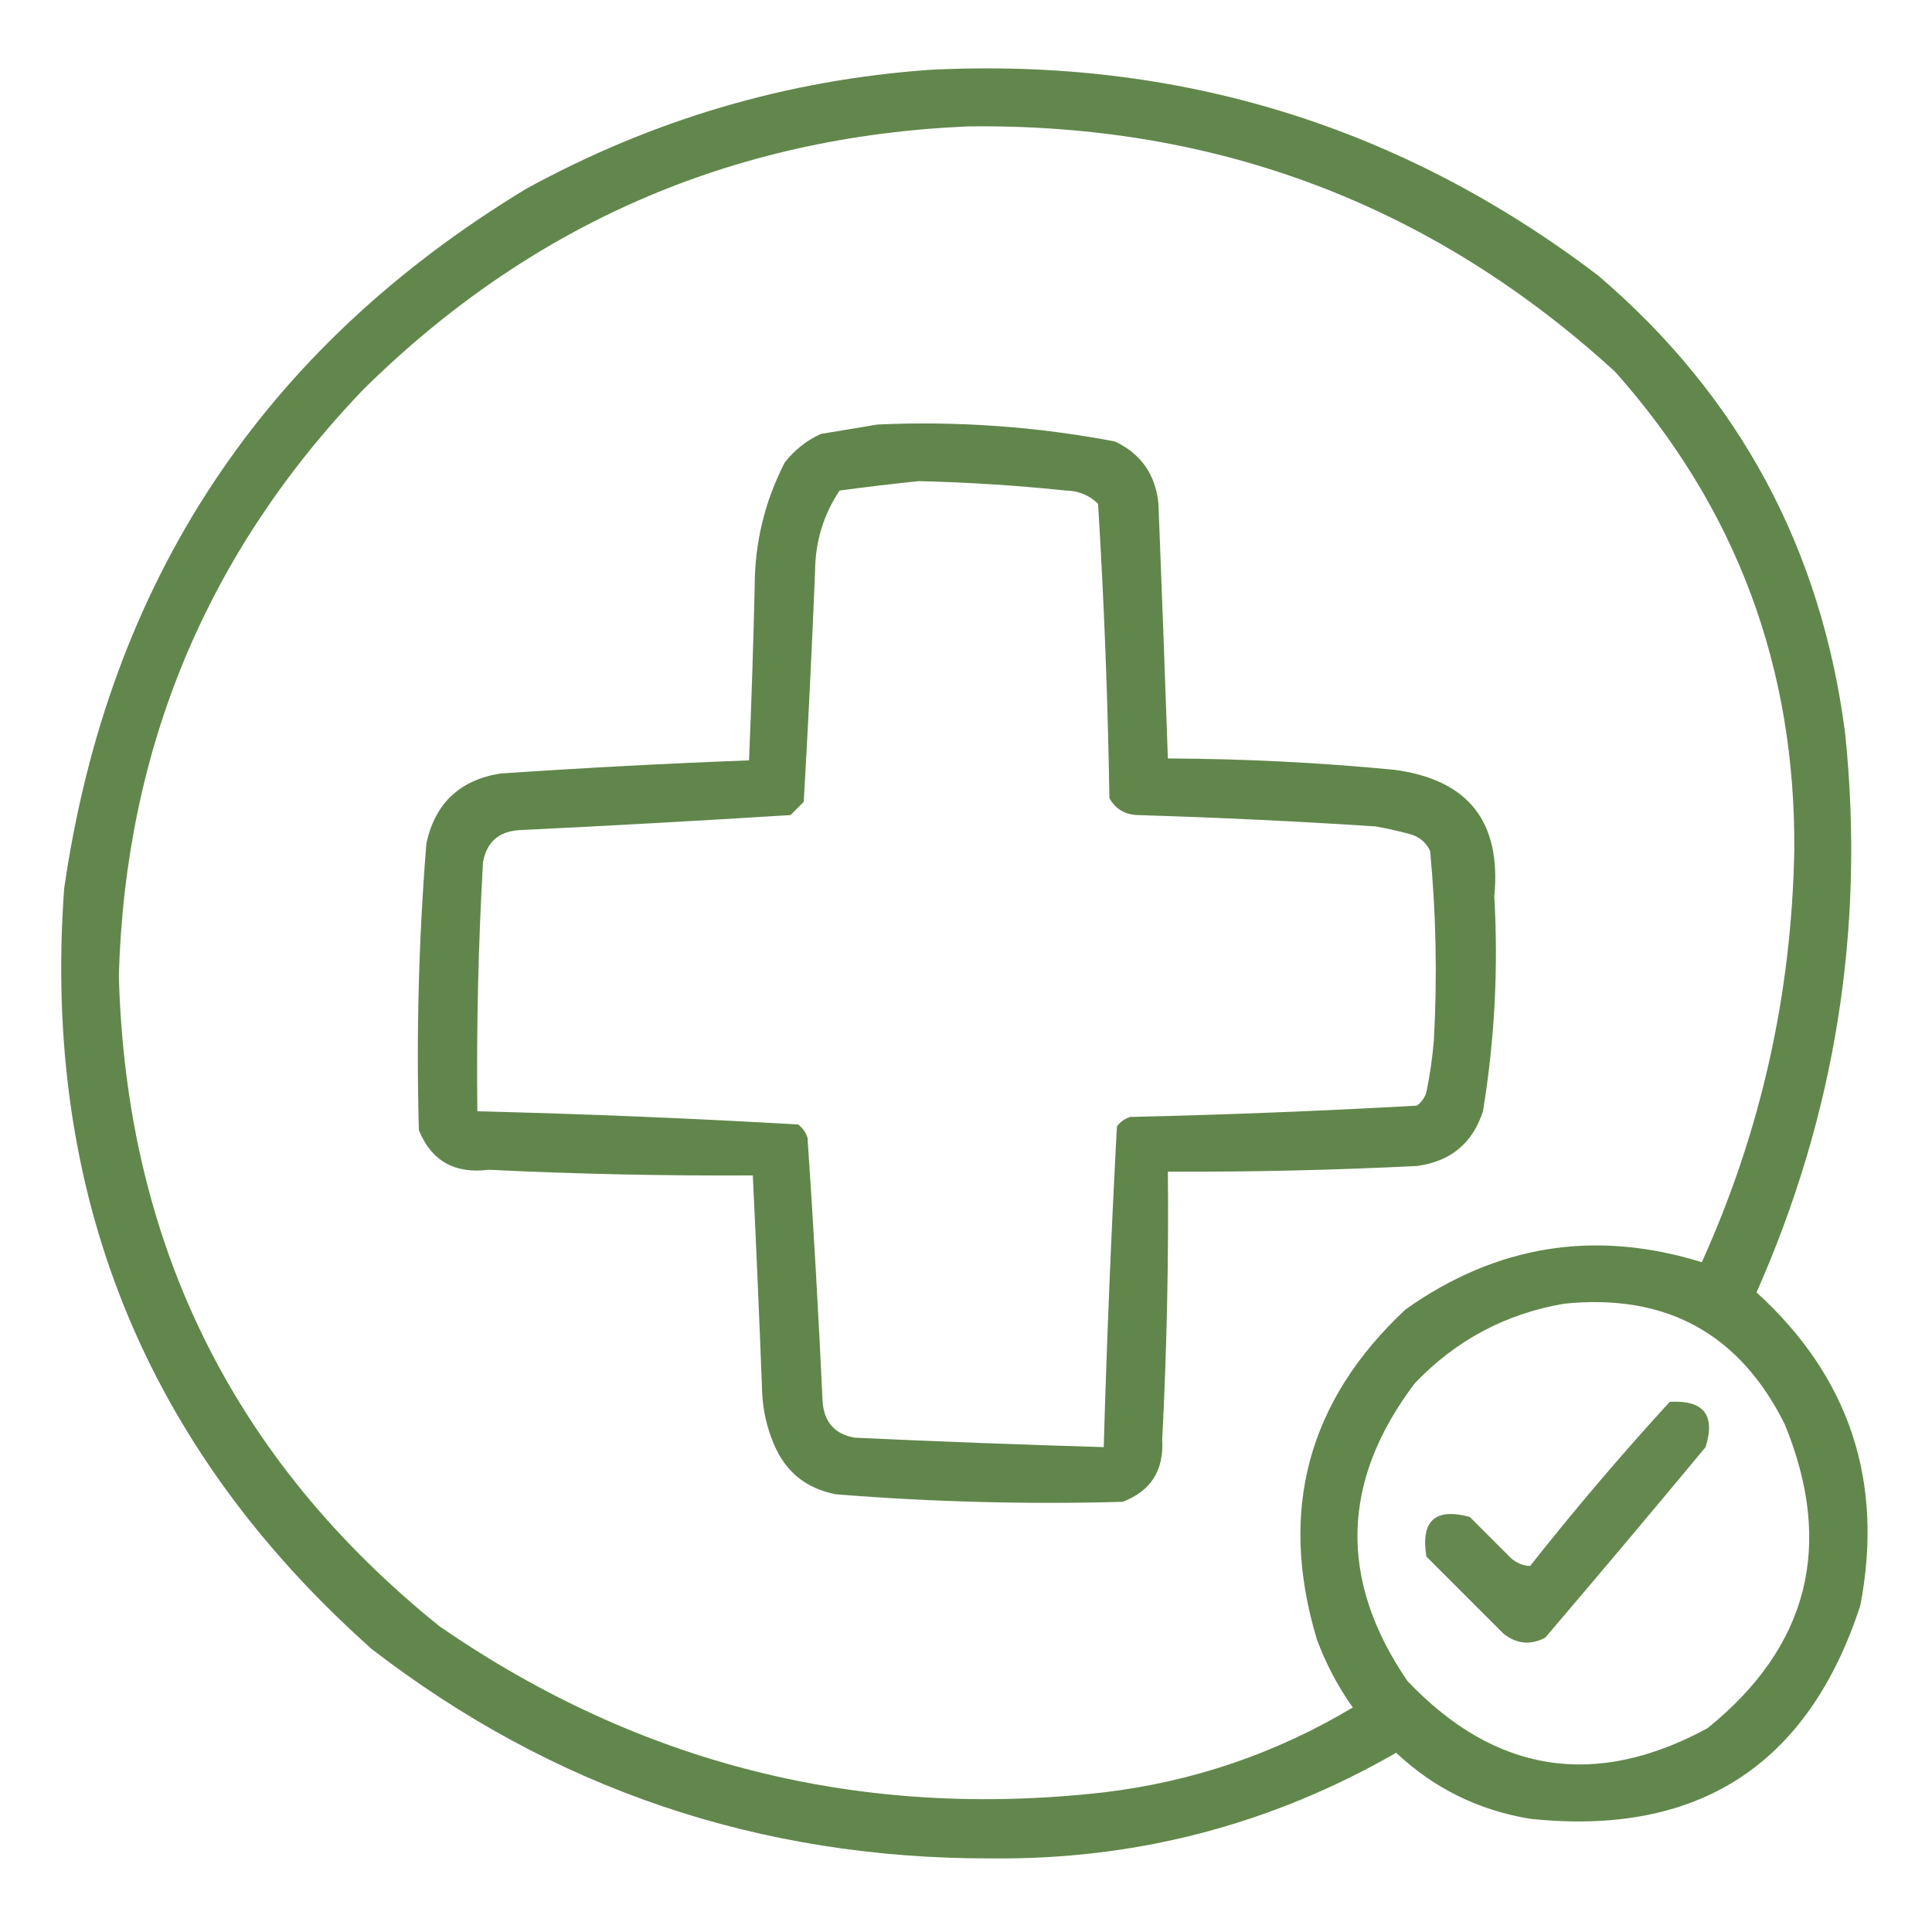 <svg width="100" height="100" viewBox="0 0 100 100" fill="none" xmlns="http://www.w3.org/2000/svg">
<g id="medical-sign_7340573 1">
<g id="Group">
<path id="Vector" opacity="0.925" fill-rule="evenodd" clip-rule="evenodd" d="M82.715 14.258C72.534 6.518 61.01 2.97 48.145 3.613C40.754 4.134 33.788 6.184 27.246 9.766C13.588 18.032 5.613 30.109 3.32 45.996C2.179 61.773 7.485 74.892 19.238 85.352C28.64 92.598 39.317 96.211 51.27 96.191C58.779 96.275 65.778 94.452 72.266 90.723C74.218 92.561 76.529 93.7 79.199 94.141C87.887 95.056 93.583 91.377 96.289 83.105C97.521 76.678 95.731 71.275 90.918 66.894C95.009 57.651 96.539 48.016 95.508 37.988C94.278 28.397 90.013 20.487 82.715 14.258ZM83.594 19.238C74.153 10.61 62.988 6.378 50.098 6.543C37.872 7.069 27.422 11.626 18.75 20.215C10.687 28.663 6.488 38.754 6.152 50.488C6.514 64.33 12.048 75.561 22.754 84.18C33.113 91.327 44.571 94.191 57.129 92.773C61.751 92.22 66.048 90.755 70.02 88.379C69.249 87.293 68.63 86.122 68.164 84.863C66.154 78.2 67.684 72.504 72.754 67.773C77.461 64.436 82.571 63.622 88.086 65.332C91.135 58.587 92.73 51.49 92.871 44.043C92.95 34.542 89.858 26.273 83.594 19.238ZM92.383 73.73C90.043 69.023 86.234 66.939 80.957 67.48C77.943 67.995 75.371 69.362 73.242 71.582C69.402 76.641 69.272 81.784 72.852 87.012C77.394 91.787 82.57 92.601 88.379 89.453C93.609 85.231 94.944 79.99 92.383 73.73Z" fill="#567D3E"/>
</g>
<g id="Group_2">
<path id="Vector_2" opacity="0.933" fill-rule="evenodd" clip-rule="evenodd" d="M45.41 21.973C49.55 21.785 53.652 22.078 57.715 22.852C59.062 23.492 59.811 24.566 59.961 26.075C60.135 30.481 60.297 34.876 60.449 39.258C64.366 39.274 68.272 39.469 72.168 39.844C75.994 40.351 77.719 42.532 77.344 46.387C77.559 50.121 77.364 53.832 76.758 57.52C76.223 59.173 75.084 60.117 73.34 60.352C69.045 60.565 64.748 60.663 60.449 60.645C60.492 65.27 60.394 69.893 60.156 74.512C60.251 76.105 59.568 77.179 58.105 77.735C53.151 77.871 48.203 77.741 43.261 77.344C41.708 77.041 40.634 76.162 40.039 74.707C39.7 73.895 39.504 73.048 39.453 72.168C39.31 68.391 39.147 64.615 38.965 60.84C34.405 60.865 29.847 60.768 25.293 60.547C23.529 60.769 22.324 60.085 21.68 58.496C21.543 53.542 21.673 48.594 22.07 43.653C22.515 41.589 23.784 40.385 25.879 40.039C30.172 39.747 34.469 39.519 38.769 39.356C38.896 36.363 38.993 33.368 39.062 30.372C39.063 28.091 39.584 25.942 40.625 23.926C41.131 23.289 41.75 22.801 42.48 22.461C43.485 22.298 44.461 22.135 45.41 21.973ZM47.558 24.903C46.217 25.041 44.849 25.204 43.457 25.391C42.617 26.651 42.194 28.051 42.187 29.59C42.026 33.564 41.831 37.536 41.601 41.504C41.373 41.732 41.146 41.96 40.918 42.188C36.232 42.481 31.545 42.741 26.855 42.969C25.805 43.043 25.187 43.596 25 44.629C24.756 48.923 24.658 53.219 24.707 57.52C30.257 57.656 35.791 57.884 41.308 58.203C41.543 58.38 41.706 58.608 41.797 58.887C42.107 63.441 42.367 67.999 42.578 72.559C42.659 73.616 43.212 74.234 44.238 74.414C48.535 74.614 52.831 74.776 57.129 74.903C57.288 69.354 57.516 63.82 57.812 58.301C57.989 58.067 58.216 57.904 58.496 57.813C63.45 57.7 68.397 57.504 73.34 57.227C73.574 57.051 73.737 56.823 73.828 56.543C74.015 55.64 74.145 54.729 74.219 53.809C74.396 50.546 74.331 47.291 74.023 44.043C73.807 43.591 73.448 43.298 72.949 43.164C72.369 43.009 71.783 42.879 71.191 42.774C67.094 42.507 62.993 42.312 58.886 42.188C58.22 42.165 57.732 41.872 57.422 41.309C57.342 36.222 57.147 31.144 56.836 26.075C56.378 25.631 55.824 25.402 55.176 25.391C52.643 25.127 50.104 24.965 47.558 24.903Z" fill="#567D3E"/>
</g>
<g id="Group_3">
<path id="Vector_3" opacity="0.908" fill-rule="evenodd" clip-rule="evenodd" d="M86.426 72.558C88.184 72.459 88.802 73.241 88.281 74.902C85.537 78.208 82.771 81.495 79.98 84.765C79.231 85.163 78.515 85.098 77.832 84.57C76.497 83.235 75.163 81.9 73.828 80.566C73.531 78.714 74.28 78.031 76.074 78.515C76.79 79.231 77.506 79.947 78.222 80.664C78.526 80.915 78.852 81.046 79.199 81.054C81.514 78.123 83.923 75.29 86.426 72.558Z" fill="#567D3E"/>
</g>
</g>
</svg>
